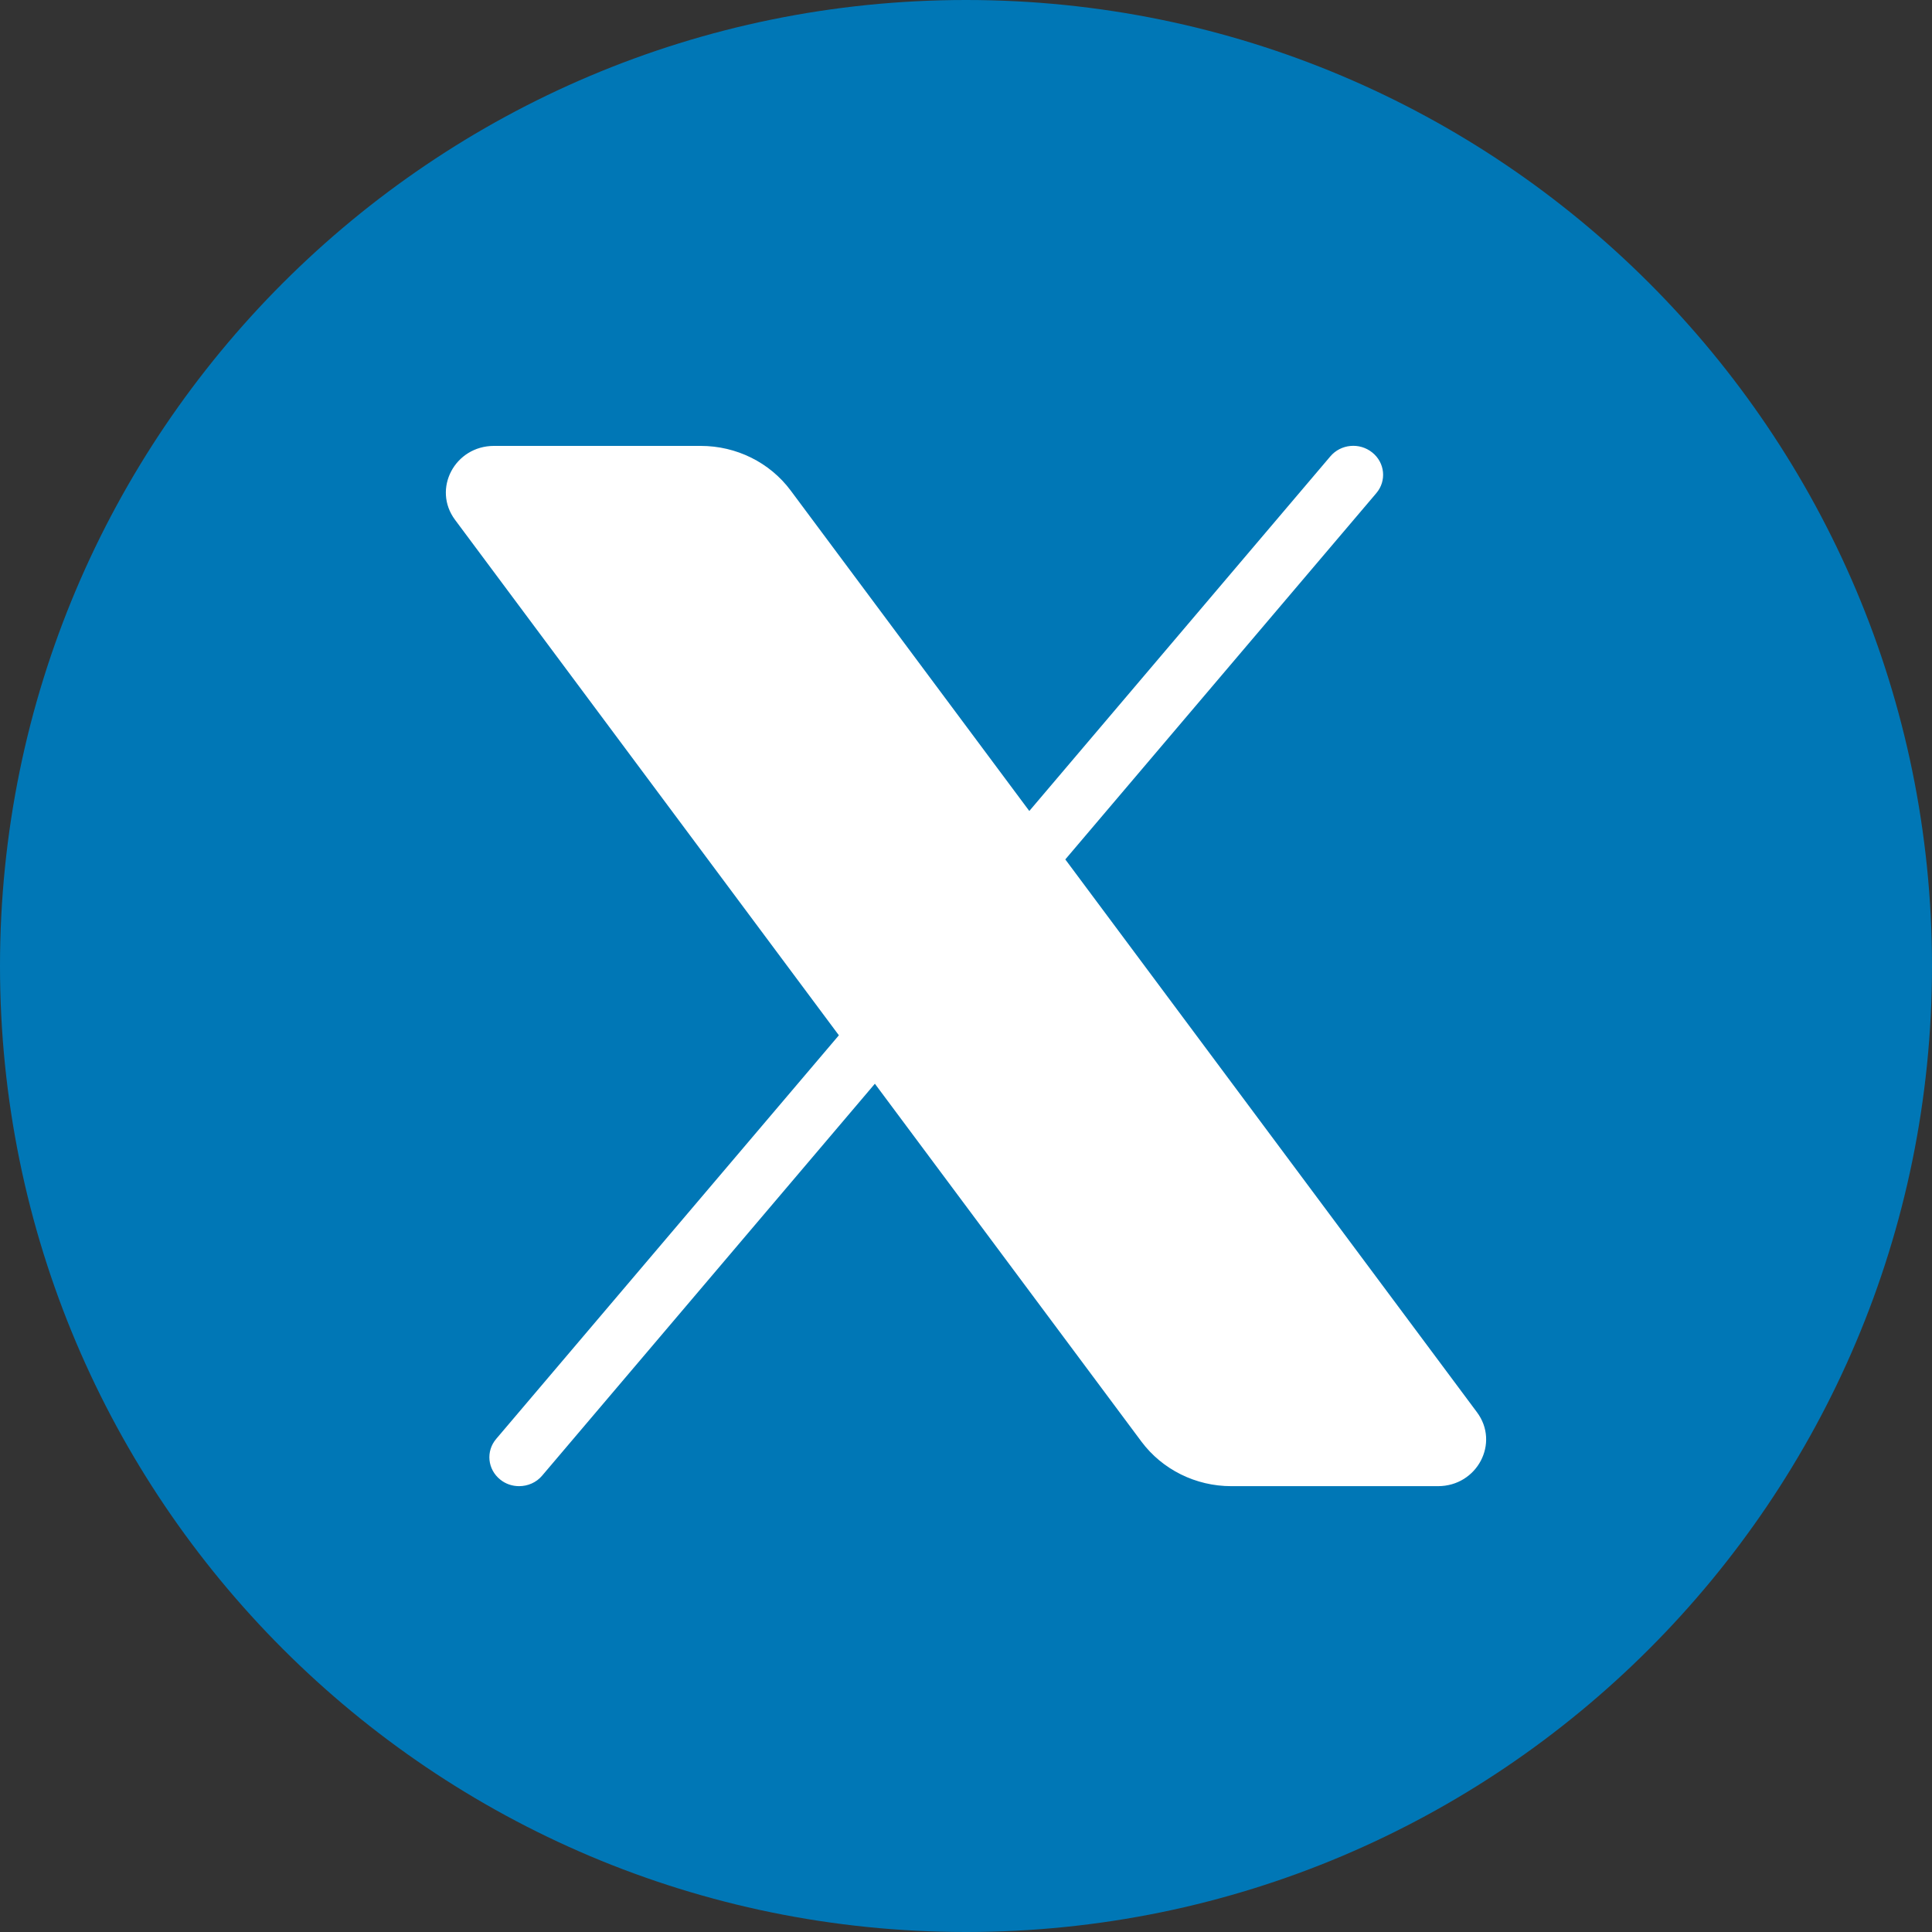 <svg width="30" height="30" viewBox="0 0 30 30" fill="none" xmlns="http://www.w3.org/2000/svg">
<rect x="0" y="0" width="30" height="30" fill="#333333" stroke="none"/>
<path d="M30 15C30 23.284 23.284 30 15 30C6.716 30 0 23.284 0 15C0 6.716 6.716 0 15 0C23.284 0 30 6.716 30 15Z" fill="#0077B6"/>
<path d="M22.934 21.929L16.542 13.345L21.371 7.658C21.534 7.467 21.506 7.184 21.308 7.026C21.11 6.867 20.819 6.895 20.657 7.087L15.983 12.593L12.277 7.616C11.953 7.181 11.434 6.924 10.882 6.924H7.671C7.062 6.924 6.709 7.593 7.066 8.072L13.026 16.076L7.705 22.343C7.542 22.534 7.57 22.817 7.768 22.975C7.853 23.044 7.957 23.077 8.061 23.077C8.195 23.077 8.328 23.021 8.418 22.914L13.585 16.828L17.724 22.385C18.048 22.819 18.566 23.077 19.118 23.077H22.329C22.938 23.077 23.291 22.407 22.934 21.929Z" fill="white"/>
</svg>
